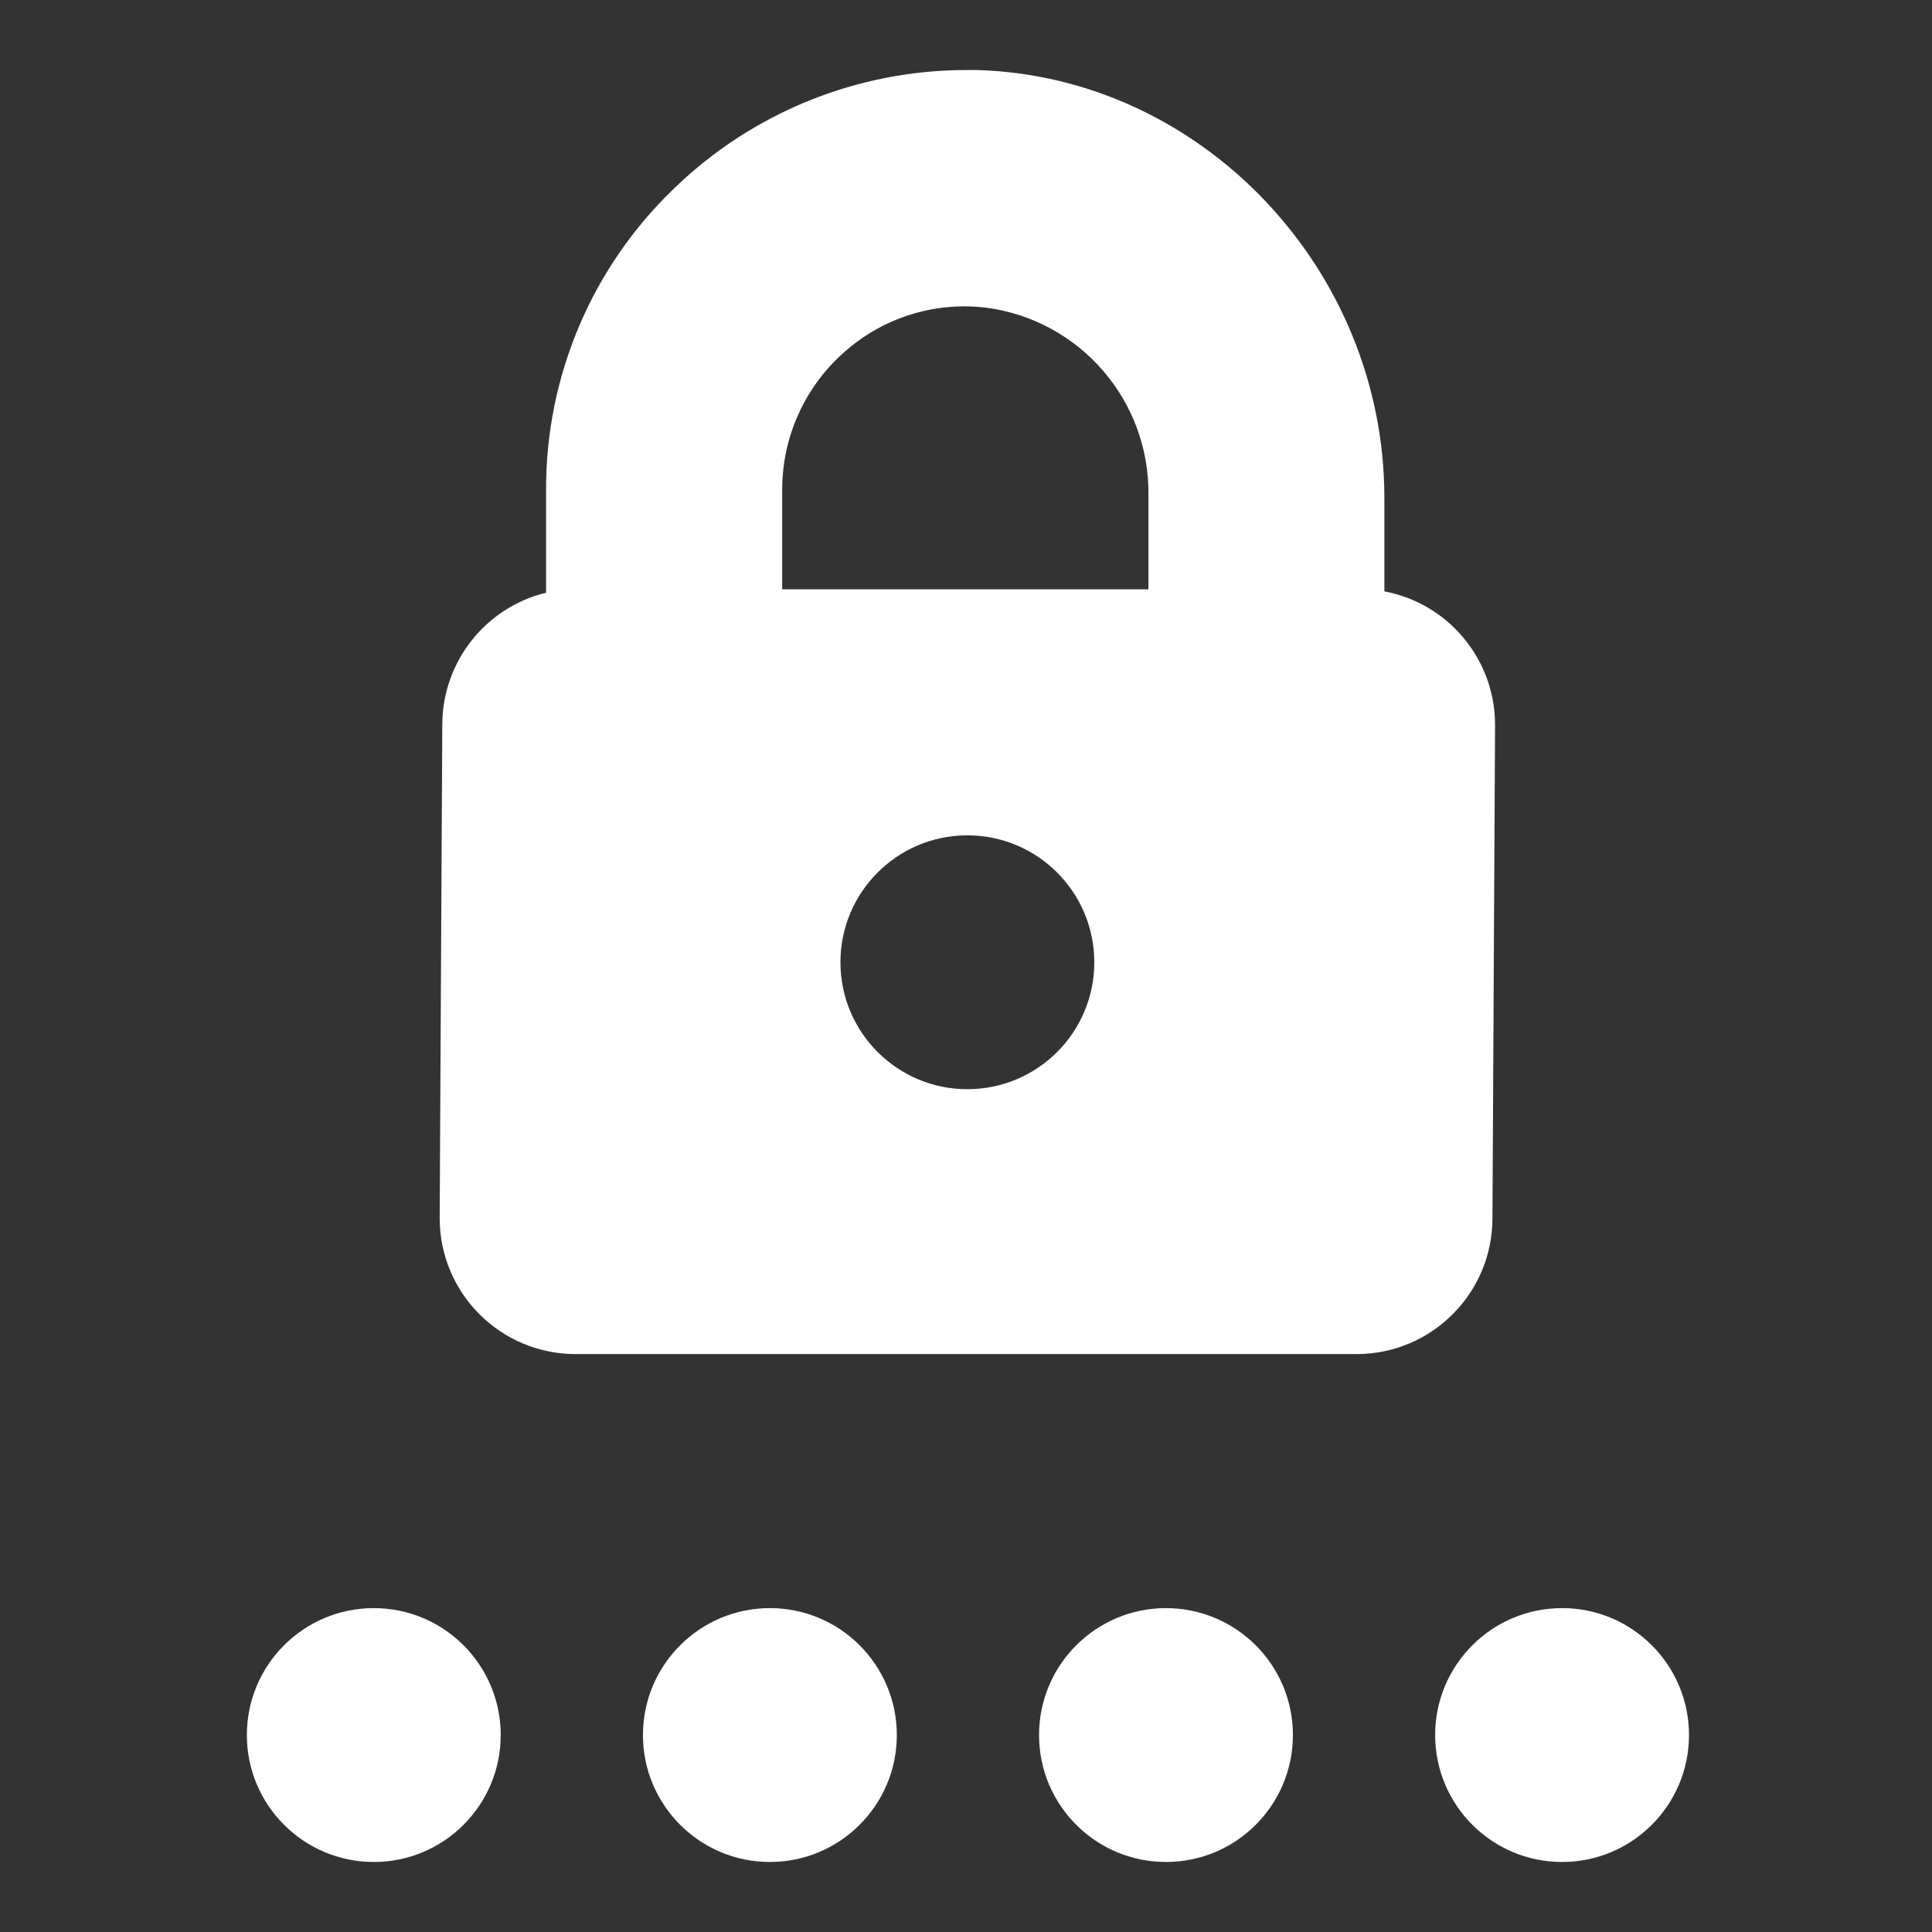 <?xml version="1.0" encoding="utf-8"?>
<!-- Generator: Adobe Illustrator 27.0.1, SVG Export Plug-In . SVG Version: 6.00 Build 0)  -->
<svg version="1.0" id="Layer_1" xmlns="http://www.w3.org/2000/svg" xmlns:xlink="http://www.w3.org/1999/xlink" x="0px" y="0px"
	 viewBox="0 0 500 500" style="enable-background:new 0 0 500 500;" xml:space="preserve">
<rect x="0" y="0" width="500" height="500" fill="#333333" stroke="none"/>
<path style="fill:#FFFFFF;" d="M129.586,449.029c0,18.142-14.707,32.849-32.849,32.849s-32.849-14.707-32.849-32.849
	c0-18.142,14.707-32.849,32.849-32.849S129.586,430.887,129.586,449.029L129.586,449.029z M199.246,416.18
	c-18.142,0-32.849,14.707-32.849,32.849s14.707,32.849,32.849,32.849s32.849-14.707,32.849-32.849
	C232.095,430.887,217.388,416.179,199.246,416.18c-0.048,0-0.097,0-0.145,0L199.246,416.18z M301.754,416.18
	c-18.142,0-32.849,14.707-32.849,32.849c0,18.142,14.707,32.849,32.849,32.849c18.142,0,32.849-14.707,32.849-32.849
	C334.604,430.887,319.897,416.179,301.754,416.18c-0.048,0-0.096,0-0.145,0L301.754,416.18z M404.263,416.18
	c-18.142,0-32.849,14.707-32.849,32.849c0,18.142,14.707,32.849,32.849,32.849s32.849-14.707,32.849-32.849
	C437.113,430.887,422.406,416.179,404.263,416.18c-0.048,0-0.097,0-0.145,0L404.263,416.18z M351.318,350.433H148.909
	c-19.385-0.027-35.093-15.735-35.12-35.12l0.676-127.629c-0.041-16.263,11.06-30.439,26.859-34.298v-24.589l0,0v-2.077
	c-0.075-29.331,11.825-57.422,32.946-77.775c20.361-19.819,47.67-30.882,76.085-30.82h2.464
	c57.969,1.642,105.456,51.351,105.456,110.769v24.154c16.608,3.134,28.638,17.639,28.646,34.54l-0.676,127.629
	C386.271,334.564,370.665,350.3,351.318,350.433z M283.204,248.987c-0.027-18.142-14.755-32.828-32.897-32.801
	s-32.828,14.755-32.801,32.897c0.027,18.123,14.726,32.801,32.849,32.801c18.142,0,32.849-14.707,32.849-32.849V248.987z
	 M297.213,128.218c0.355-24.518-17.715-45.412-42.028-48.597c-1.86-0.22-3.731-0.333-5.604-0.338
	c-11.588-0.006-22.763,4.298-31.352,12.077c-10.036,8.977-15.78,21.799-15.797,35.265v25.893h94.78V128.218z"/>
</svg>
